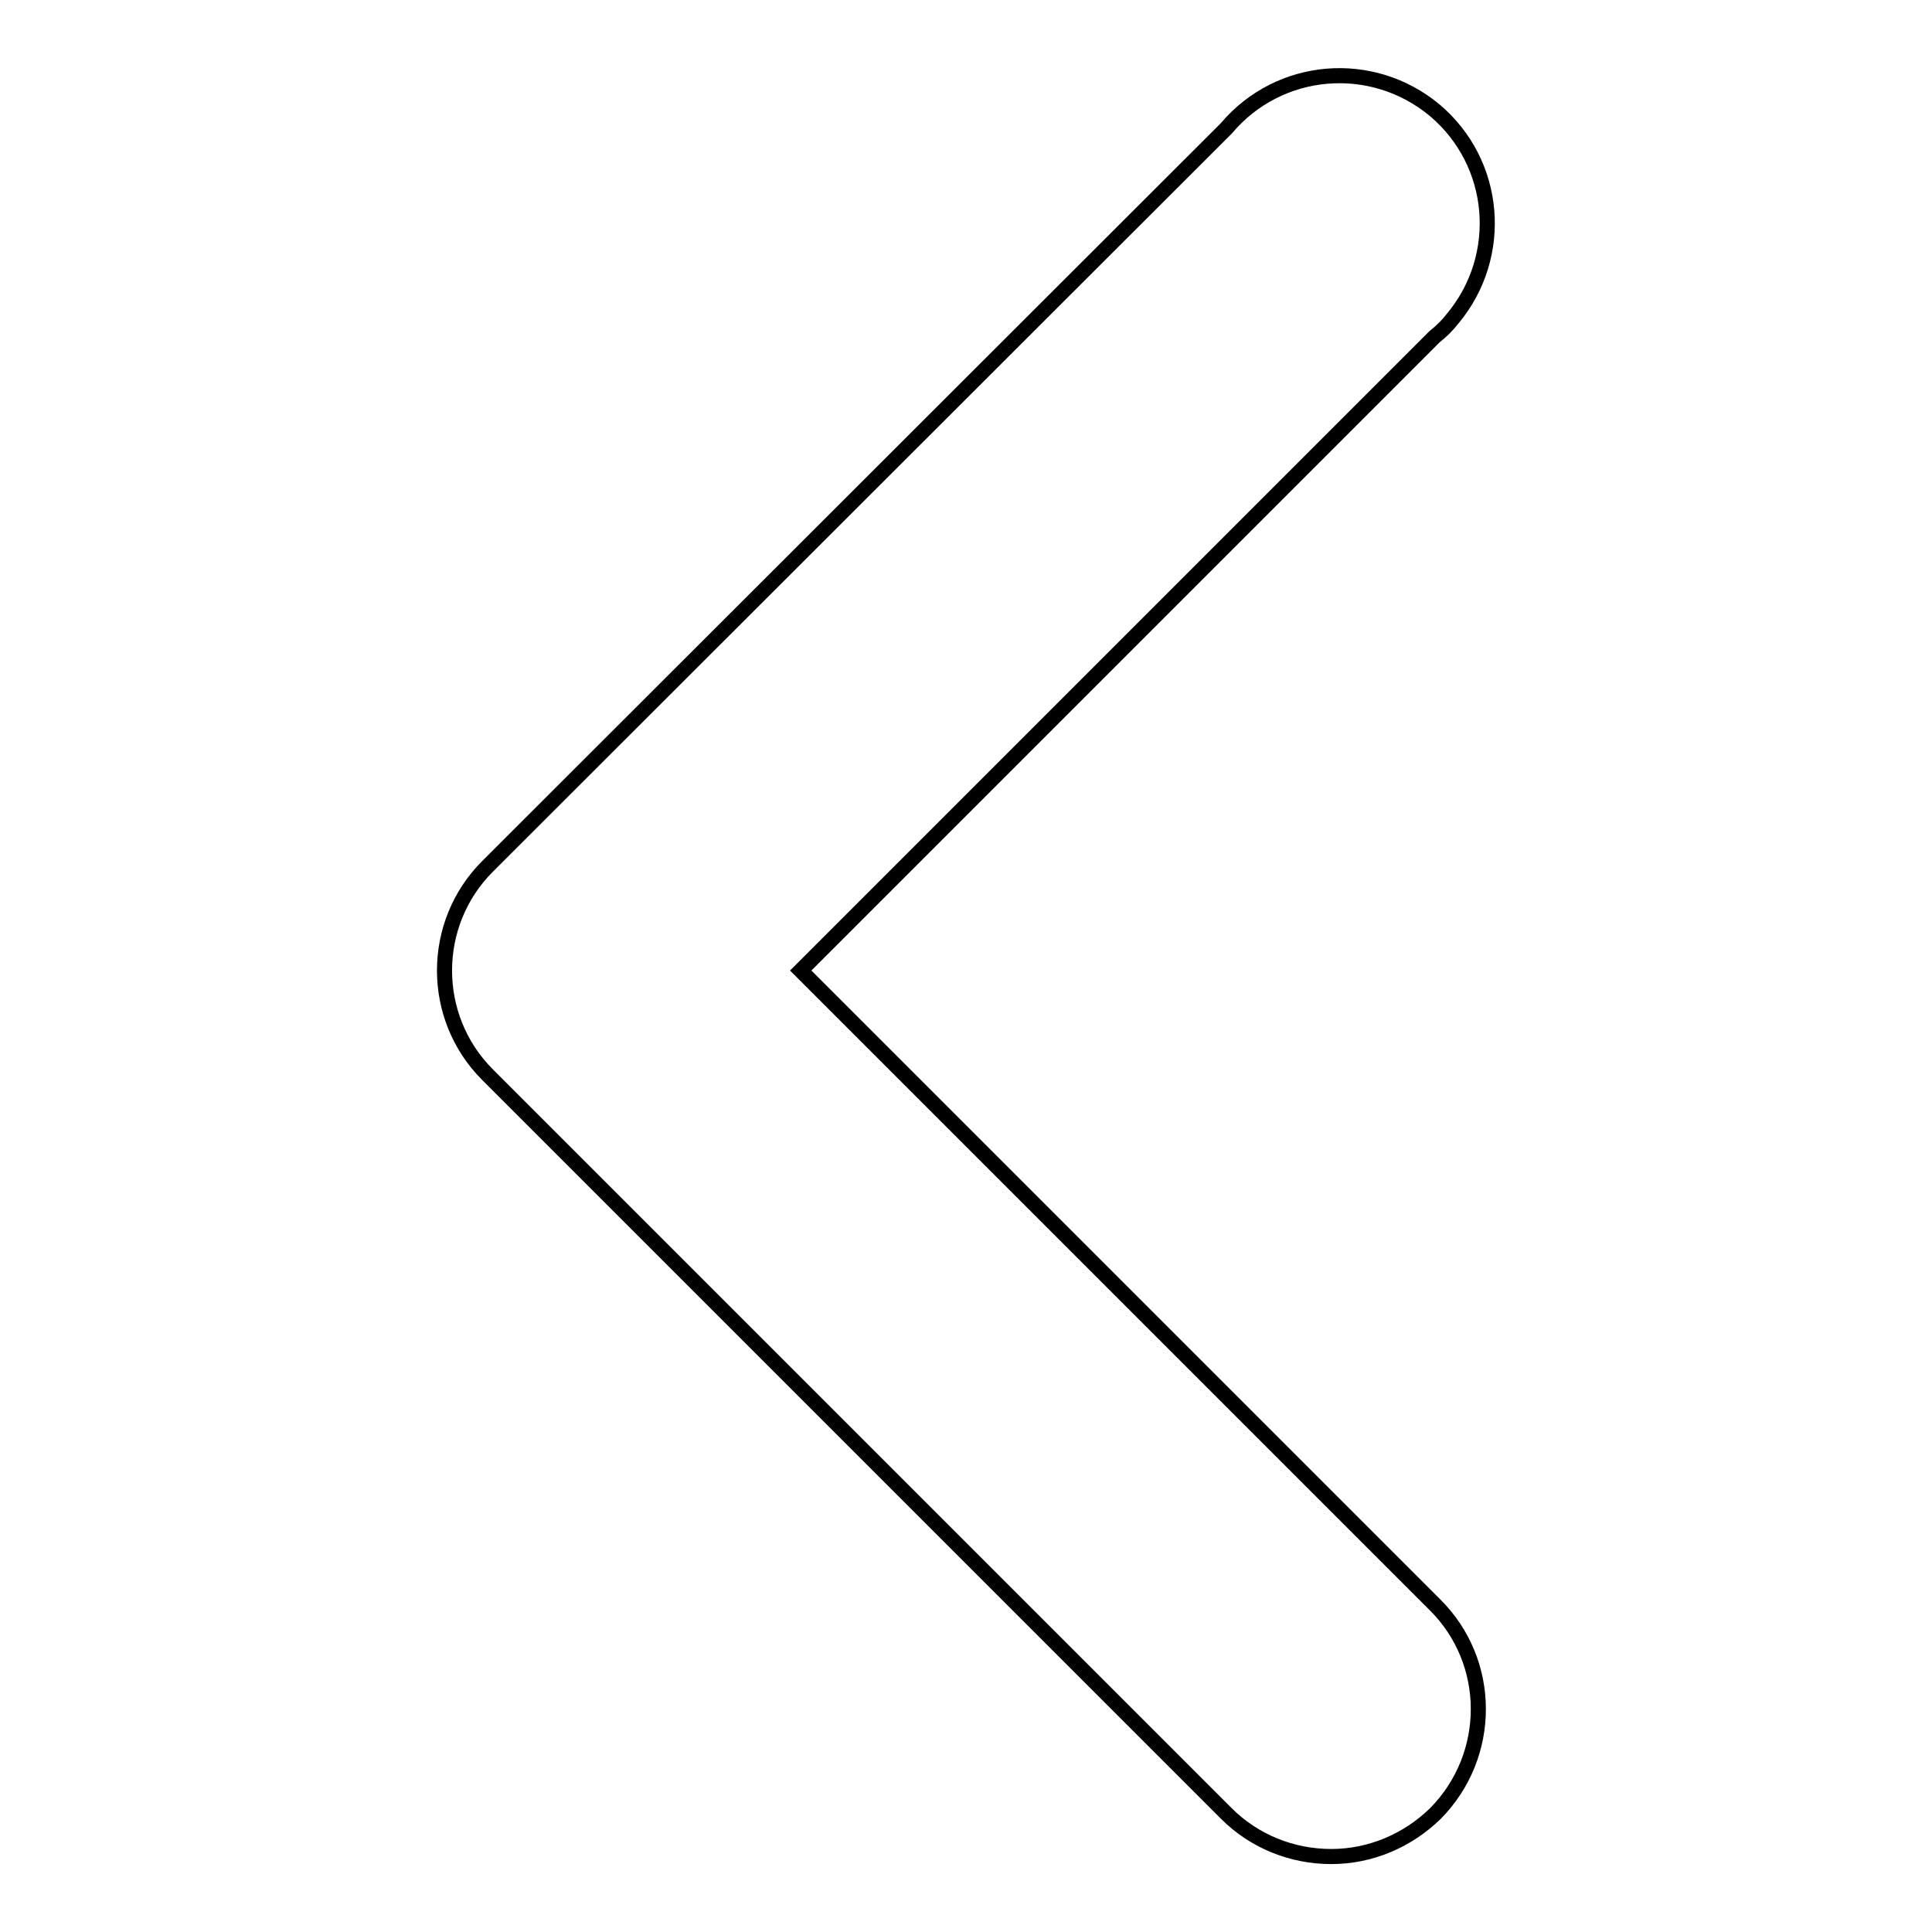 <?xml version="1.0" encoding="utf-8"?>
<!-- Svg Vector Icons : http://www.onlinewebfonts.com/icon -->
<!DOCTYPE svg PUBLIC "-//W3C//DTD SVG 1.1//EN" "http://www.w3.org/Graphics/SVG/1.1/DTD/svg11.dtd">
<svg version="1.1" xmlns="http://www.w3.org/2000/svg" xmlns:xlink="http://www.w3.org/1999/xlink" x="0px" y="0px" viewBox="0 0 256 256" enable-background="new 0 0 256 256" xml:space="preserve">
<g> <path stroke-width="2" fill-opacity="0" stroke="#000000"  d="M176.4,246c-5.2,0-10.2-2-13.9-5.7l-97.9-97.9c-7.6-7.6-7.6-20,0-27.6L162.5,17c7-8.3,19.3-9.3,27.6-2.4 c8.3,7,9.3,19.3,2.4,27.6c-0.7,0.9-1.5,1.7-2.4,2.4l-84,84l84,84c7.7,7.6,7.7,20,0.1,27.7C186.5,243.9,181.6,246,176.4,246 L176.4,246z"/></g>
</svg>